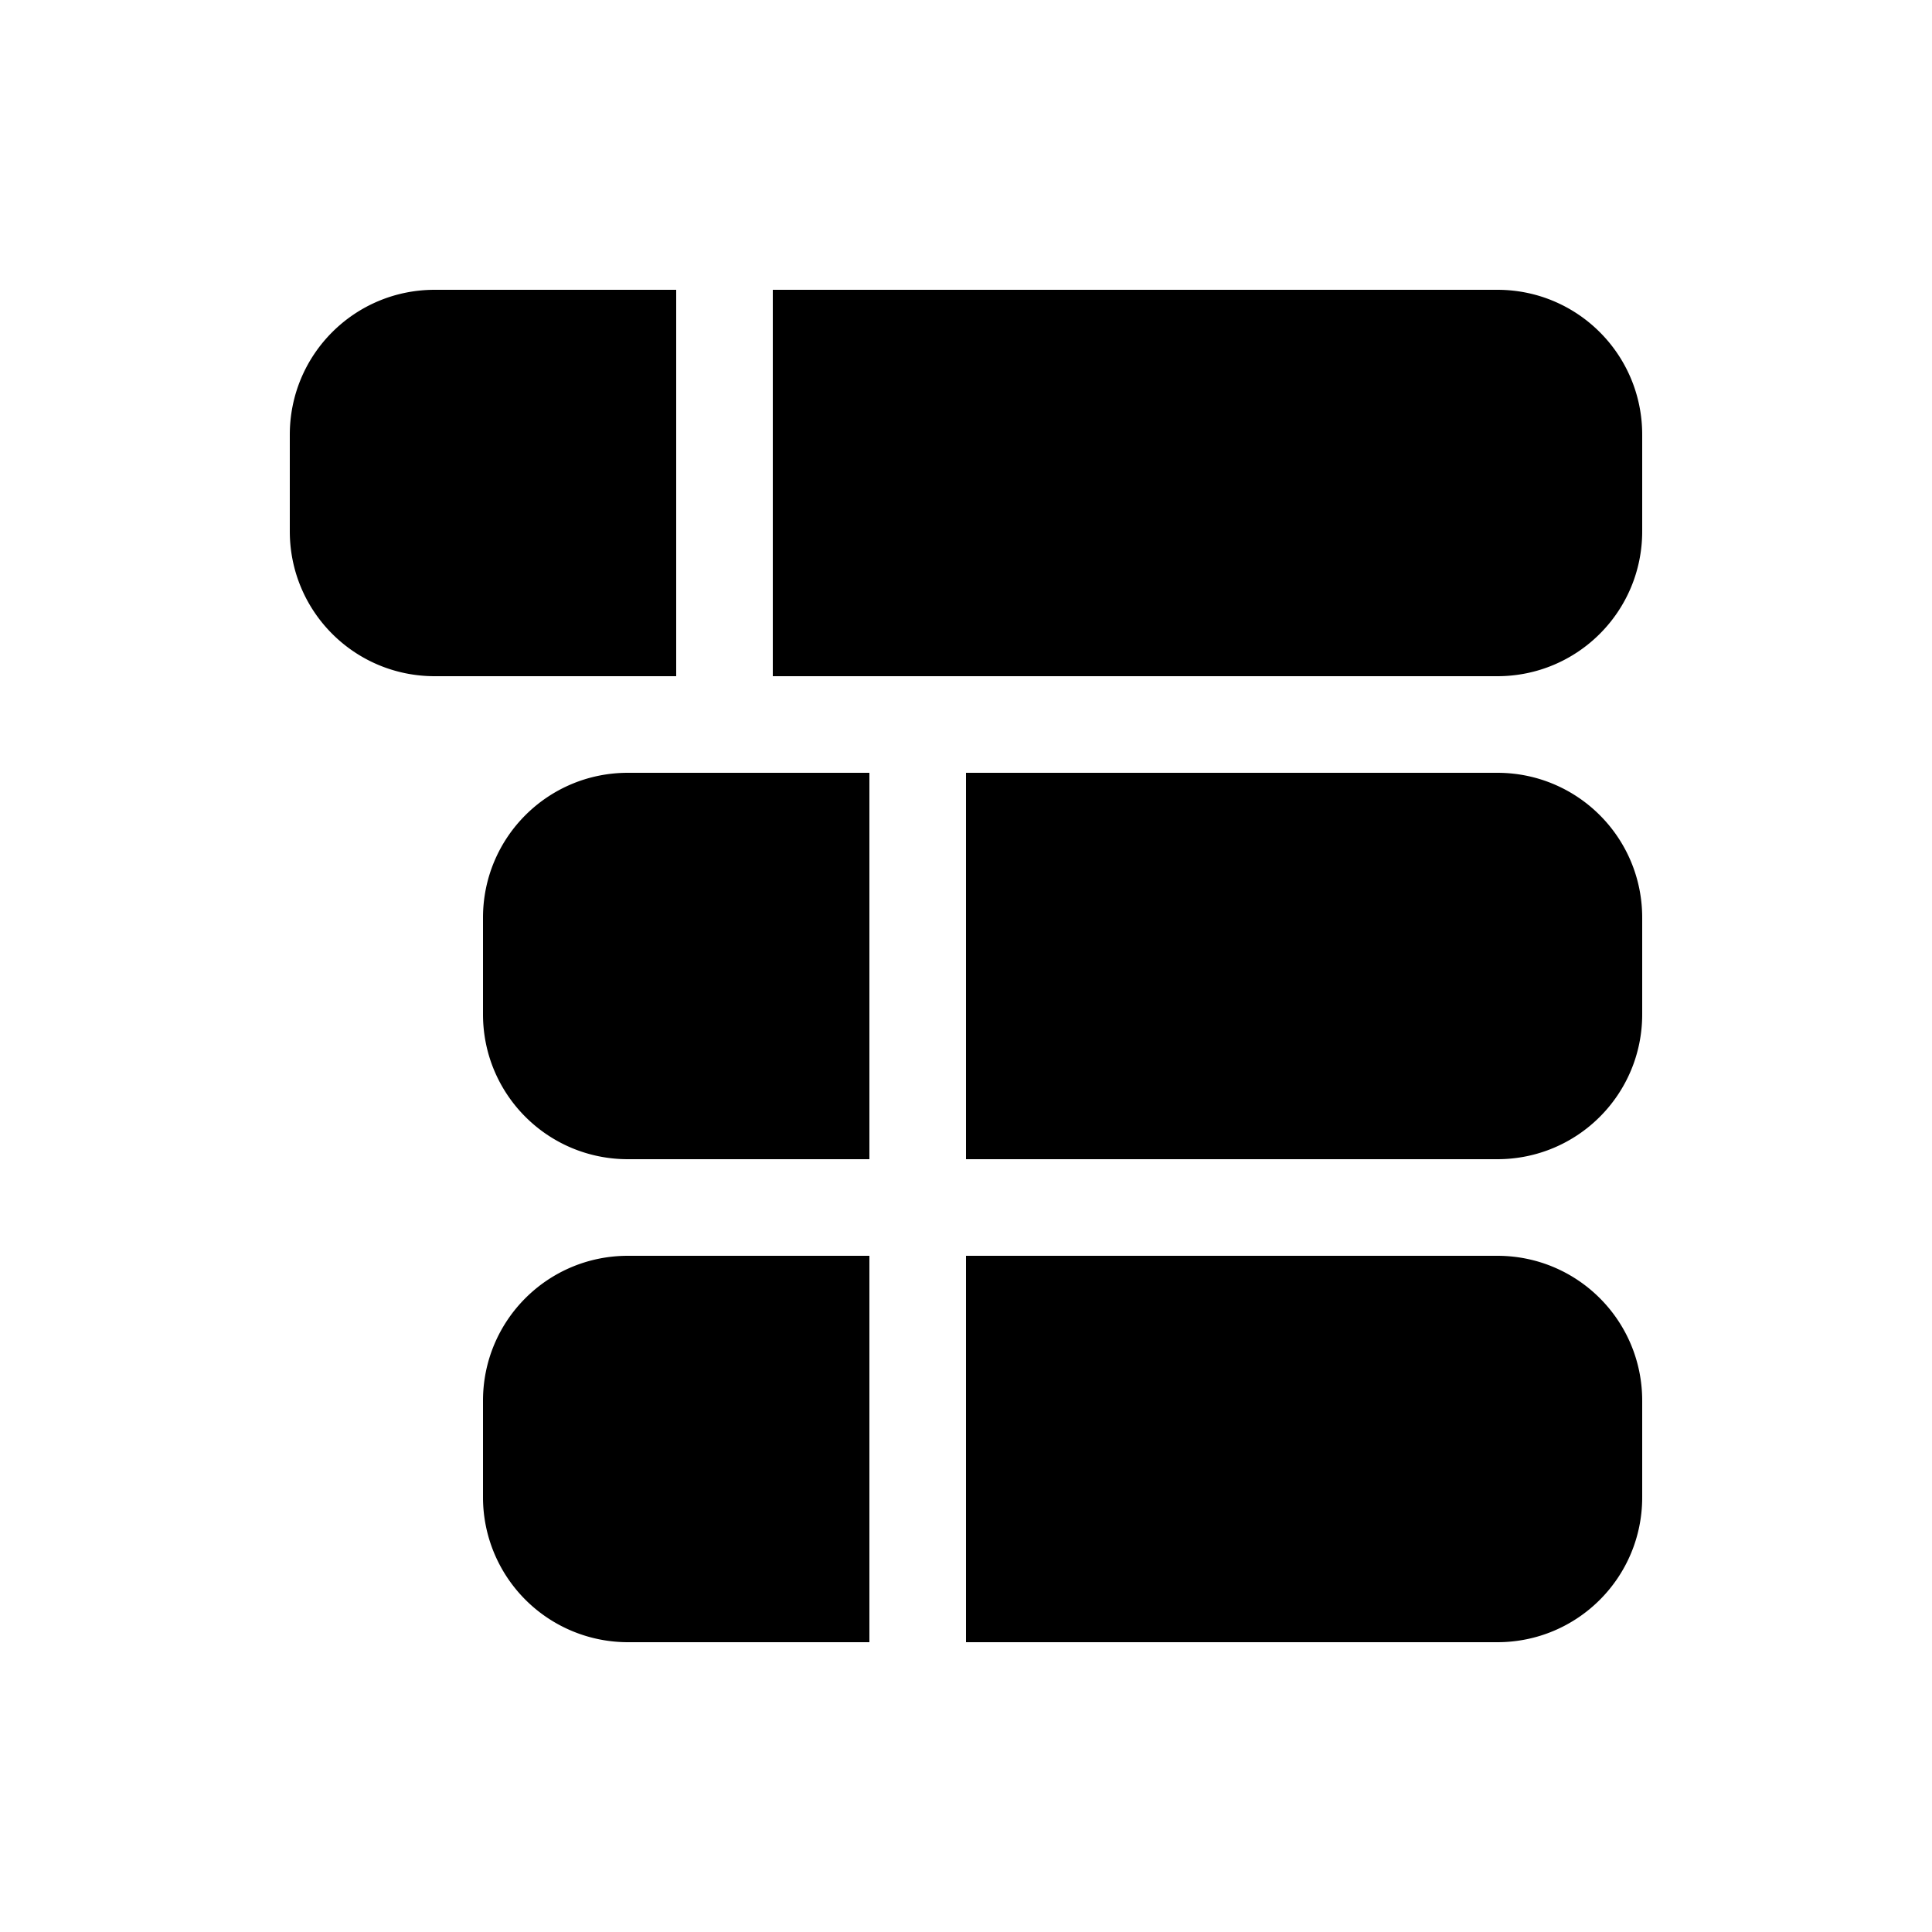 <svg width="20" height="20" viewBox="0 0 20 20" xmlns="http://www.w3.org/2000/svg"><path d="M8 7h7.5c.83 0 1.5-.67 1.5-1.5v-1c0-.83-.67-1.5-1.5-1.5H8v4ZM7 3H4.5C3.67 3 3 3.67 3 4.5v1C3 6.33 3.67 7 4.5 7H7V3Zm3 9h5.5c.83 0 1.5-.67 1.5-1.5v-1c0-.83-.67-1.5-1.5-1.5H10v4ZM9 8H6.5C5.67 8 5 8.67 5 9.5v1c0 .83.67 1.5 1.5 1.5H9V8Zm6.5 9H10v-4h5.5c.83 0 1.5.67 1.5 1.5v1c0 .83-.67 1.5-1.5 1.5Zm-9-4H9v4H6.5A1.5 1.5 0 0 1 5 15.5v-1c0-.83.67-1.5 1.5-1.5Z"/></svg>